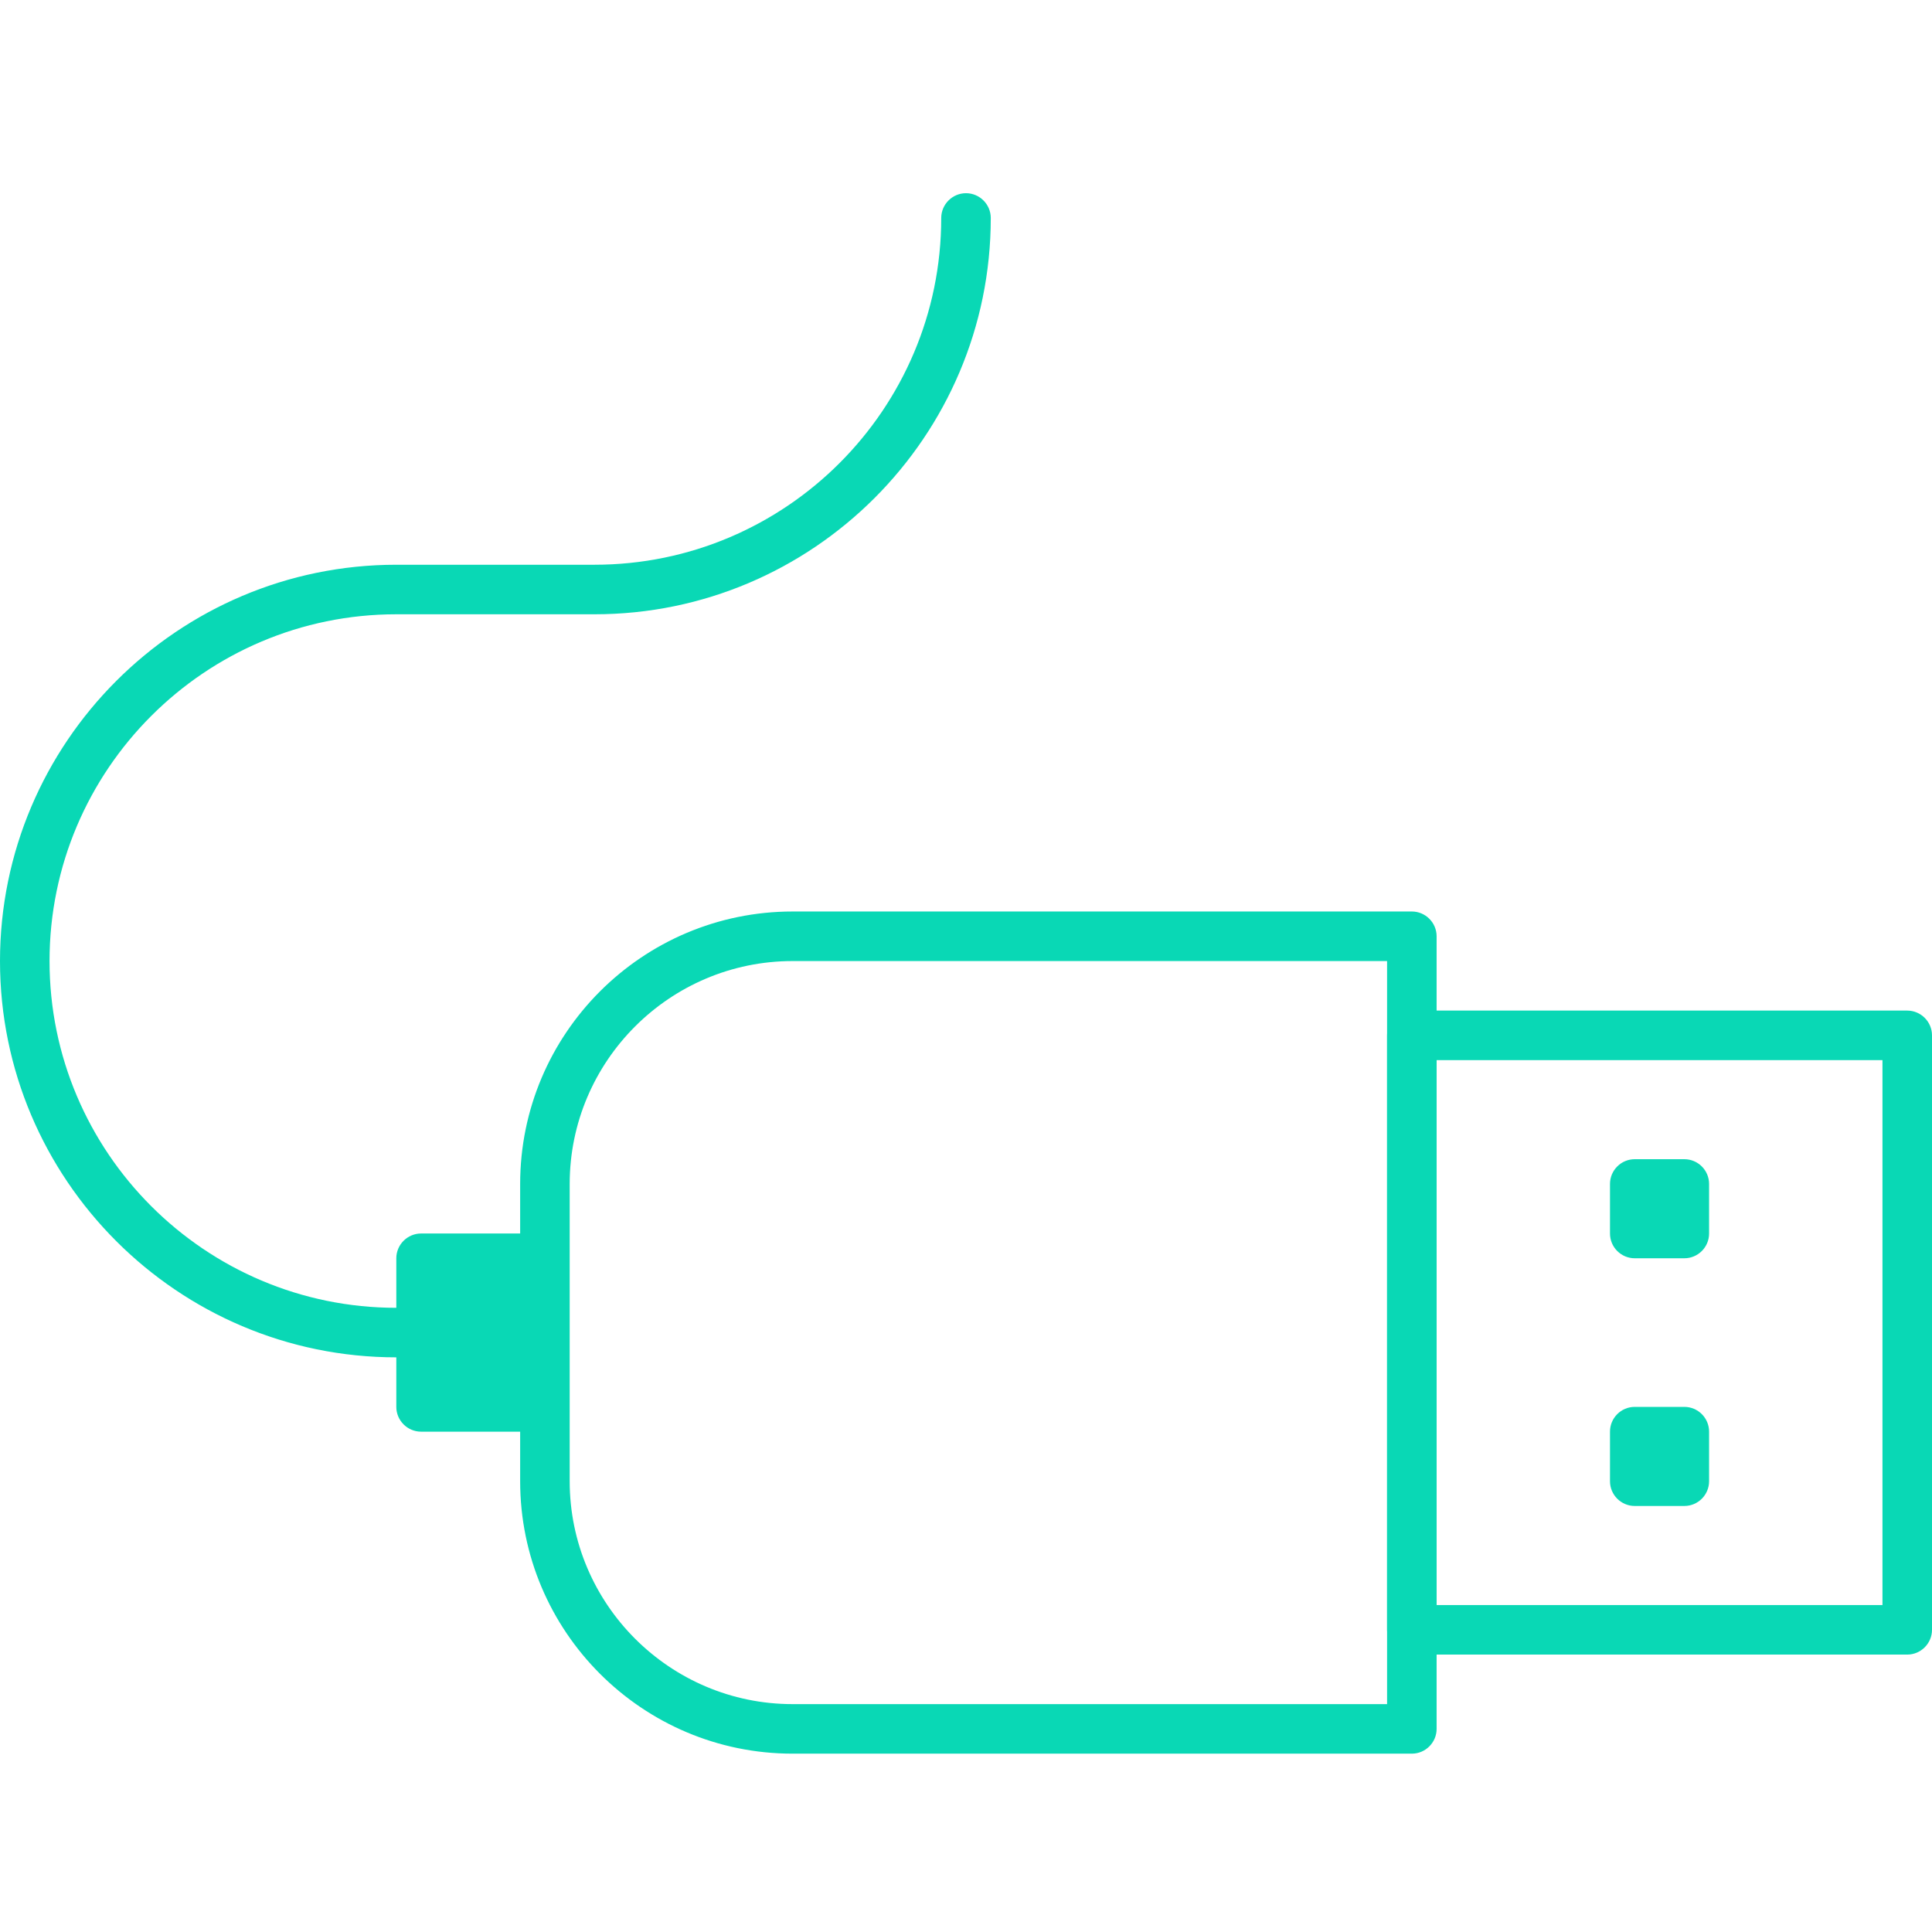<?xml version="1.0" encoding="UTF-8"?>
<svg xmlns="http://www.w3.org/2000/svg" width="100" height="100" viewBox="0 0 100 100" fill="none">
  <path d="M98.718 85.641H73.077C72.372 85.641 71.795 85.064 71.795 84.359V53.59C71.795 52.885 72.372 52.308 73.077 52.308H98.718C99.423 52.308 100 52.885 100 53.59V84.359C100 85.064 99.423 85.641 98.718 85.641ZM74.359 83.077H97.436V54.872H74.359V83.077Z" fill="#09D8B5"></path>
  <path d="M26.923 65.128H21.795V72.82H26.923V65.128Z" fill="#09D8B5"></path>
  <path d="M26.923 74.103H21.795C21.09 74.103 20.513 73.526 20.513 72.82V65.128C20.513 64.423 21.09 63.846 21.795 63.846H26.923C27.628 63.846 28.205 64.423 28.205 65.128V72.82C28.205 73.526 27.628 74.103 26.923 74.103ZM23.077 71.538H25.641V66.41H23.077V71.538Z" fill="#09D8B5"></path>
  <path d="M87.18 61.282H84.615V63.846H87.18V61.282Z" fill="#09D8B5"></path>
  <path d="M87.18 60H84.615C83.907 60 83.333 60.574 83.333 61.282V63.846C83.333 64.554 83.907 65.128 84.615 65.128H87.18C87.888 65.128 88.462 64.554 88.462 63.846V61.282C88.462 60.574 87.888 60 87.18 60Z" fill="#09D8B5"></path>
  <path d="M87.18 74.103H84.615V76.667H87.18V74.103Z" fill="#09D8B5"></path>
  <path d="M87.18 72.82H84.615C83.907 72.82 83.333 73.394 83.333 74.103V76.667C83.333 77.375 83.907 77.949 84.615 77.949H87.18C87.888 77.949 88.462 77.375 88.462 76.667V74.103C88.462 73.394 87.888 72.82 87.18 72.82Z" fill="#09D8B5"></path>
  <path d="M73.077 90.769H41.026C33.244 90.769 26.923 84.449 26.923 76.667V61.282C26.923 53.5 33.244 47.179 41.026 47.179H73.077C73.782 47.179 74.359 47.756 74.359 48.462V89.487C74.359 90.192 73.782 90.769 73.077 90.769ZM41.026 49.744C34.667 49.744 29.487 54.923 29.487 61.282V76.667C29.487 83.026 34.667 88.205 41.026 88.205H71.795V49.744H41.026Z" fill="#09D8B5"></path>
  <path d="M26.923 70.256H20.513C9.205 70.256 0 61.051 0 49.744C0 38.436 9.205 29.231 20.513 29.231H30.769C40.667 29.231 48.718 21.18 48.718 11.282C48.718 10.577 49.295 10 50 10C50.705 10 51.282 10.577 51.282 11.282C51.282 22.59 42.077 31.795 30.769 31.795H20.513C10.615 31.795 2.564 39.846 2.564 49.744C2.564 59.641 10.615 67.692 20.513 67.692H26.923C27.628 67.692 28.205 68.269 28.205 68.974C28.205 69.68 27.628 70.256 26.923 70.256Z" fill="#09D8B5"></path>
</svg>

